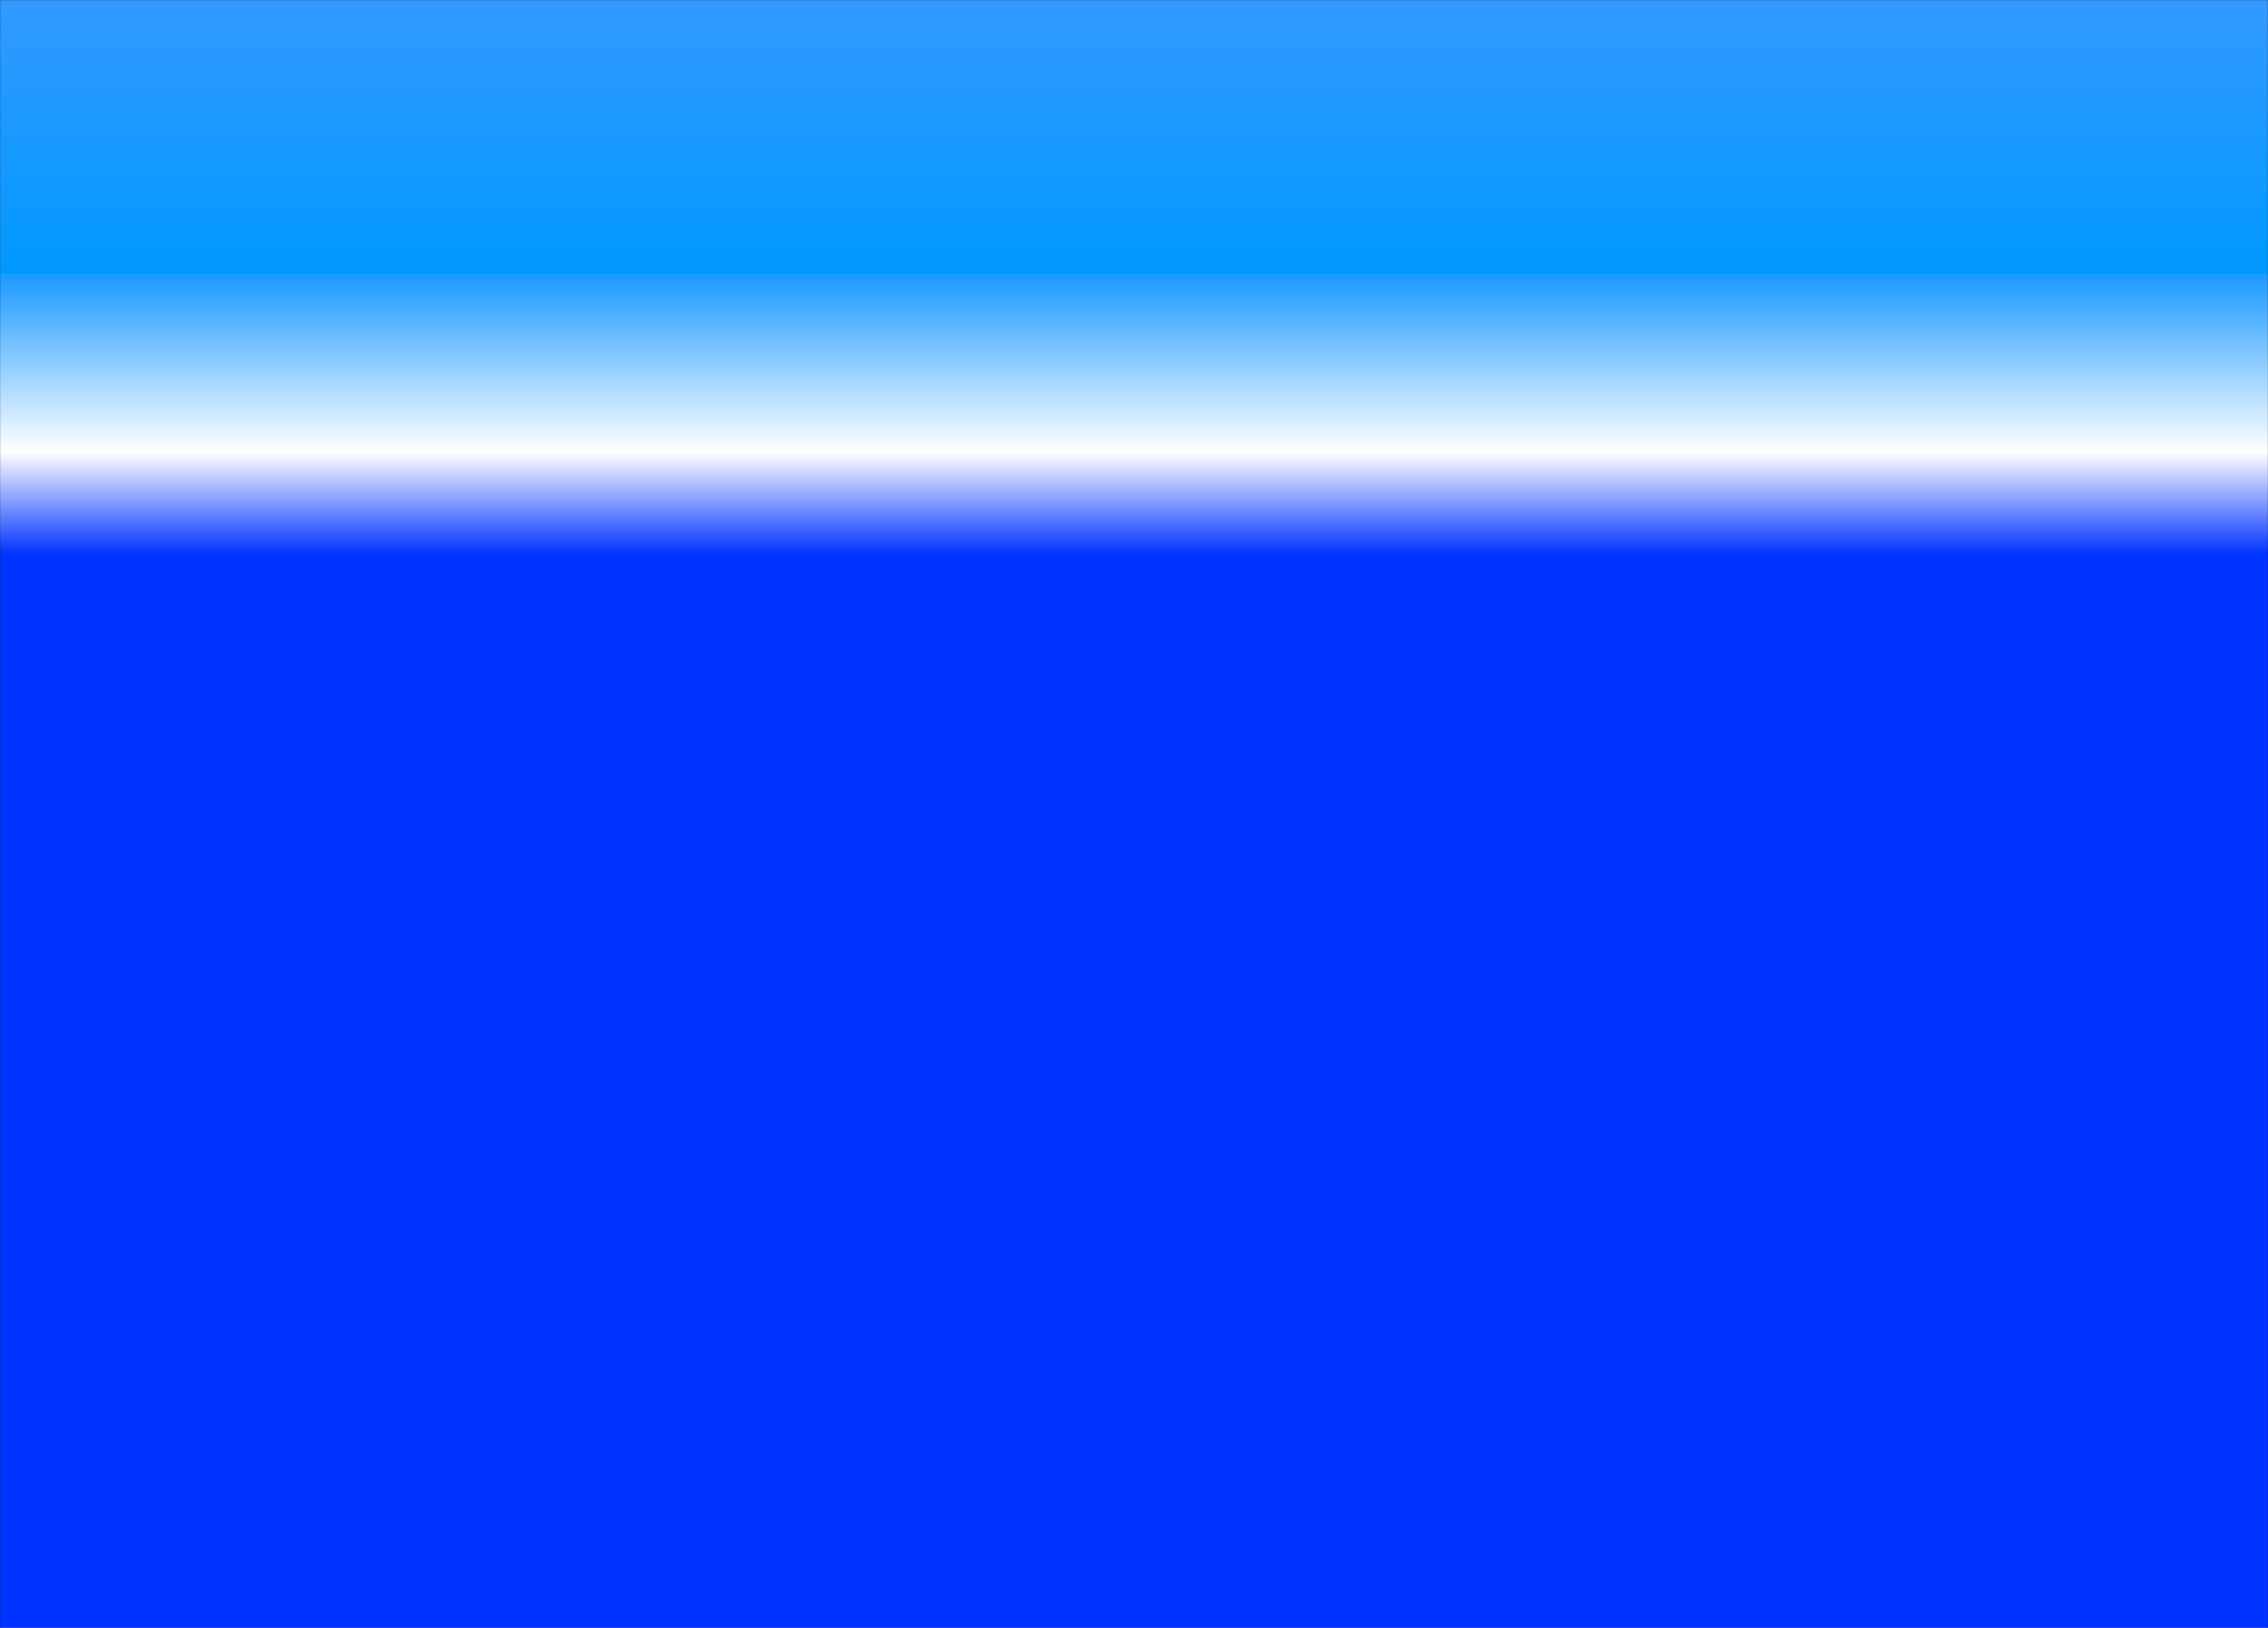 <?xml version="1.0" encoding="UTF-8" standalone="no"?>
<svg xmlns:xlink="http://www.w3.org/1999/xlink" height="430.1px" width="599.15px" xmlns="http://www.w3.org/2000/svg">
  <rect width="100%" height="100%" fill="#333333" stroke="none"/>
  <g transform="matrix(1.0, 0.0, 0.0, 1.0, 26.0, 13.0)">
    <path d="M573.15 417.1 L-26.0 417.1 -26.0 -13.0 573.15 -13.0 573.15 417.1" fill="url(#gradient0)" fill-rule="evenodd" stroke="none"/>
    <path d="M573.15 417.1 L-26.0 417.1 -26.0 -13.0 573.15 -13.0 573.15 417.1 Z" fill="none" stroke="#000000" stroke-linecap="round" stroke-linejoin="round" stroke-width="0.05"/>
  </g>
  <defs>
    <linearGradient gradientTransform="matrix(0.0, -0.263, 0.366, 0.0, 273.55, 202.05)" gradientUnits="userSpaceOnUse" id="gradient0" spreadMethod="pad" x1="-819.2" x2="819.2">
      <stop offset="0.659" stop-color="#0033ff"/>
      <stop offset="0.722" stop-color="#ffffff"/>
      <stop offset="0.831" stop-color="#1a99ff"/>
      <stop offset="0.831" stop-color="#0099ff"/>
      <stop offset="1.0" stop-color="#3399ff"/>
    </linearGradient>
  </defs>
</svg>
